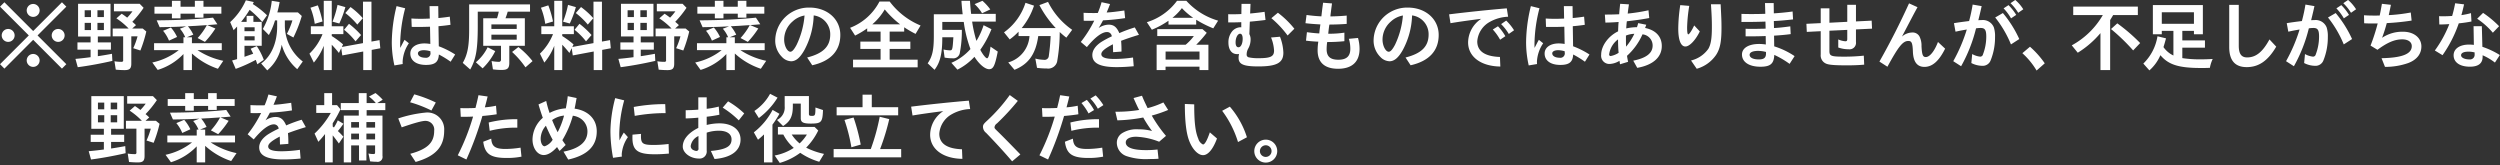 <svg xmlns="http://www.w3.org/2000/svg" width="650" height="43" viewBox="0 0 650 43">
  <rect x="0" y="0" width="650" height="43" fill="#333333" stroke="none"/>
  <defs>
    <style>
      .cls-1 {
        fill: #fff;
        fill-rule: evenodd;
      }
    </style>
  </defs>
  <path id="_野菜飲料は原料野菜の全成分を含むものではありませんが_不足しがちな_野菜を補うためにお役立てください_" data-name="※野菜飲料は原料野菜の全成分を含むものではありませんが、不足しがちな     野菜を補うためにお役立てください。" class="cls-1" d="M42.521,8931.84l-1.14,1.14,7.482,7.48-7.482,7.48,1.14,1.15L50,8941.6l7.482,7.49,1.14-1.15-7.482-7.48,7.482-7.48-1.14-1.14L50,8939.32ZM50,8932.28a1.68,1.68,0,1,0,1.68,1.68A1.69,1.69,0,0,0,50,8932.28Zm-6.5,6.5a1.68,1.68,0,1,0,1.68,1.68A1.69,1.69,0,0,0,43.5,8938.78Zm13,0a1.68,1.68,0,1,0,1.68,1.68A1.69,1.69,0,0,0,56.5,8938.78Zm-6.5,6.5a1.68,1.68,0,1,0,1.68,1.68A1.69,1.69,0,0,0,50,8945.28Zm14.931-4.54v1.54H61.512v1.88h3.421v1.96c-1.34.18-2.781,0.34-3.941,0.44l0.6,2.16c2.8-.36,6.061-0.96,9-1.64l-0.1-1.84c-1.28.24-2.821,0.5-3.681,0.62v-1.7h3.4v-1.88h-3.4v-1.54h3.3v-8.5H61.672v8.5h3.261Zm-1.54-1.68v-1.86h1.64v1.86h-1.64Zm0-3.38v-1.76h1.64v1.76h-1.64Zm5-1.76v1.76h-1.68v-1.76h1.68Zm0,3.28v1.86h-1.68v-1.86h1.68Zm3.241-1.18a18.1,18.1,0,0,1,3.181,2.64H70.674v2.04h2.721v6.14a0.387,0.387,0,0,1-.48.48,9.579,9.579,0,0,1-1.78-.14l0.34,2.18c0.76,0.08,1.64.12,2.3,0.12,1.32,0,1.74-.42,1.74-1.7v-7.08h1.62a18.249,18.249,0,0,1-1.12,3.08l1.86,0.6a34.024,34.024,0,0,0,1.54-4.94l-0.94-.78H75.755l0.98-.88c-0.42-.4-0.62-0.58-0.96-0.86a25.98,25.98,0,0,0,2.941-3.64l-1.02-1.04h-6.7v1.96h4.821a13.665,13.665,0,0,1-1.38,1.64c-0.48-.38-0.96-0.72-1.42-1.02Zm17.441,4.92v1.54H81.434v1.8h6.421a16.775,16.775,0,0,1-6.881,3.22l1.4,1.93a15.46,15.46,0,0,0,6.7-4.13v4.17h2.2v-4.31a18.988,18.988,0,0,0,6.761,3.97l1.4-2.07a19.427,19.427,0,0,1-6.721-2.78h6.321v-1.8H91.276v-1.54h-1.34l1.7-.68a9.892,9.892,0,0,0-1.4-2.18l1.42-.08c0.44-.02.62-0.02,1.94-0.12l1.56-.1a16.57,16.57,0,0,1-2.4,3.36l1.9,1a23.4,23.4,0,0,0,2.721-3.48l-2.14-.9,0.8-.04c0.5-.04.84-0.06,1.86-0.16l-1.14-1.72c-4.241.44-9.082,0.66-14.643,0.7l0.78,1.78c3.341-.06,3.721-0.06,6.881-0.22l-1.62.62a7.9,7.9,0,0,1,1.38,2.22h-0.46Zm-3-6.14v1.22h2.24v-1.22h3.721v1.04h2.24v-1.04h4.661V8933H94.277v-1.54h-2.24V8933H88.316v-1.54h-2.24V8933H81.534v1.8h4.541Zm1.34,6.06a10.467,10.467,0,0,0-1.6-2.46l-2.04.86a9.674,9.674,0,0,1,1.54,2.56Zm19.846-3.92v-1.56H105.5v1.56h-1.44a27.255,27.255,0,0,0,2.22-3.14,26.236,26.236,0,0,1,3.281,3.16l1.24-1.74a23.343,23.343,0,0,0-3.7-2.92c0.12-.24.12-0.26,0.26-0.52l-2.06-.46a16.772,16.772,0,0,1-4.081,5.68l0.9,2.1c0.42-.44.48-0.5,0.9-0.96v8.48c-0.54.16-.66,0.18-1.3,0.36l0.94,2.18a37.9,37.9,0,0,0,5.2-2.34l0.04,0.06c0.16,0.44.16,0.44,0.38,1.08l1.68-1.16a16.977,16.977,0,0,0-1.82-3.56l-1.6.68c0.2,0.36.42,0.78,0.66,1.3-0.82.3-.96,0.34-2.26,0.8v-2.86h4.481v-6.22h-2.161Zm0.32,1.4v1.02h-2.64v-1.02h2.64Zm-2.64,2.34h2.64v1.08h-2.64v-1.08Zm10.5-4.12H117.4a18.938,18.938,0,0,1-1.441,3.5l1.7,0.94a33.815,33.815,0,0,0,2.18-5.6l-1-.92h-5.361a24.491,24.491,0,0,0,.6-2.7l-2.041-.32a18.788,18.788,0,0,1-2.32,7.32l1.56,1.58a18.454,18.454,0,0,0,1.6-3.8h0.56v1.6c0,4.2-1.521,7.7-4.161,9.6l1.58,1.79a11.061,11.061,0,0,0,3.721-6.47l0.02-.08,0.02-.14a13.033,13.033,0,0,0,4.041,6.38l1.44-2a11.827,11.827,0,0,1-4.661-9.48v-1.2Zm10.112,12.91h2.08v-6.59a27.838,27.838,0,0,1,1.861,2.14l0.6-1.24,0.28,1.88,5.441-1.02v4.83h2.2v-5.25l2.24-.42-0.2-2.12-2.1.38v-10.38h-2.2v10.78l-5.5,1,0.32-.66a21.783,21.783,0,0,0-2.941-2.18v-0.5h3.021v-2.04h-3.021v-6.62h-2.08v6.62h-3.361v2.04h3.041a14.455,14.455,0,0,1-3.4,5.08l1.14,2.32a15.18,15.18,0,0,0,2.581-4.36v6.31Zm-0.32-12.63a25.82,25.82,0,0,0-1.22-4.2l-1.921.62a17.792,17.792,0,0,1,1.12,4.18Zm4.361,0.52a26.014,26.014,0,0,0,1.58-4.26l-2.04-.58a24.635,24.635,0,0,1-1.3,4.36Zm5.661,3a22.52,22.52,0,0,0-3.141-2.92l-1.28,1.56a17.636,17.636,0,0,1,2.981,3Zm0.46-4.38a20.556,20.556,0,0,0-3.2-2.9l-1.36,1.56a19.151,19.151,0,0,1,3.121,3Zm17.348-3.14,0.06,3.24c-1.061.04-1.5,0.06-2.281,0.06-0.92,0-1.64-.02-2.5-0.08l0.08,2.18c0.58,0.02.92,0.02,1.56,0.02,1.18,0,1.92-.02,3.2-0.06l0.08,4.48a9.487,9.487,0,0,0-1.521-.14c-2.2,0-3.68,1.04-3.68,2.62,0,1.84,1.54,2.97,4.08,2.97,2.321,0,3.241-.75,3.341-2.71a24.223,24.223,0,0,1,3.061,1.88l1.18-1.88a21.793,21.793,0,0,0-4.261-2.14l-0.08-5.22c0.84-.06,2.1-0.2,3.121-0.36l-0.18-2.12c-0.86.14-2.1,0.28-2.961,0.36l-0.04-3.1h-2.26Zm0.22,12.02a1.151,1.151,0,0,1-1.341,1.4c-1.12,0-1.9-.46-1.9-1.14,0-.5.62-0.82,1.54-0.82a5.98,5.98,0,0,1,1.7.28v0.28Zm-7.2,3.04c-0.02-.28-0.02-0.5-0.02-0.64a9.306,9.306,0,0,1,1.62-4.76l-1.12-.9c-0.18.32-.32,0.56-0.5,0.92-0.2.38-.42,0.82-0.62,1.18-0.02-.46-0.02-0.82-0.02-1.04a38.222,38.222,0,0,1,1.3-9.26l-2.24-.56a40.425,40.425,0,0,0-1.24,9.28,27.513,27.513,0,0,0,.68,6.14ZM172.8,8936a15.856,15.856,0,0,0,.58-1.72h5.8v-1.88H163.353v6.62c0,4.24-.421,6.42-1.661,8.58l1.941,1.72c1.52-2.7,1.96-5.24,1.96-11.36v-3.68h5.461a13.444,13.444,0,0,1-.46,1.72h-3.581v7.16h4.621v3.52a0.549,0.549,0,0,1-.66.64,9.334,9.334,0,0,1-1.78-.2l0.34,2.16a14.855,14.855,0,0,0,2.36.15c1.441,0,1.9-.46,1.9-1.85v-4.42h4.041V8936H172.8Zm2.92,1.6v1.18h-6.581v-1.18h6.581Zm-6.581,3.96v-1.3h6.581v1.3h-6.581Zm10.7,5.58a21.843,21.843,0,0,0-3.681-3.66l-1.64,1.28a23.3,23.3,0,0,1,3.481,4Zm-12.983,1.88a16.313,16.313,0,0,0,3.281-4.48l-1.98-1a11.769,11.769,0,0,1-3.061,3.9Zm18.622,0.45h2.08v-6.59a27.838,27.838,0,0,1,1.861,2.14l0.6-1.24,0.28,1.88,5.441-1.02v4.83h2.2v-5.25l2.24-.42-0.2-2.12-2.1.38v-10.38h-2.2v10.78l-5.5,1,0.32-.66a21.783,21.783,0,0,0-2.941-2.18v-0.5h3.021v-2.04h-3.021v-6.62h-2.08v6.62h-3.361v2.04h3.041a14.455,14.455,0,0,1-3.4,5.08l1.14,2.32a15.18,15.18,0,0,0,2.581-4.36v6.31Zm-0.32-12.63a25.82,25.82,0,0,0-1.22-4.2l-1.921.62a17.792,17.792,0,0,1,1.12,4.18Zm4.361,0.52a26.014,26.014,0,0,0,1.58-4.26l-2.04-.58a24.635,24.635,0,0,1-1.3,4.36Zm5.661,3a22.52,22.52,0,0,0-3.141-2.92l-1.28,1.56a17.636,17.636,0,0,1,2.981,3Zm0.46-4.38a20.556,20.556,0,0,0-3.2-2.9l-1.36,1.56a19.151,19.151,0,0,1,3.121,3Zm10.452,4.76v1.54h-3.421v1.88h3.421v1.96c-1.34.18-2.781,0.34-3.941,0.44l0.6,2.16c2.8-.36,6.062-0.96,9-1.64l-0.1-1.84c-1.28.24-2.82,0.5-3.681,0.62v-1.7h3.4v-1.88h-3.4v-1.54h3.3v-8.5h-8.442v8.5h3.261Zm-1.54-1.68v-1.86h1.64v1.86h-1.64Zm0-3.38v-1.76h1.64v1.76h-1.64Zm5-1.76v1.76h-1.681v-1.76h1.681Zm0,3.28v1.86h-1.681v-1.86h1.681Zm3.24-1.18a18.066,18.066,0,0,1,3.181,2.64H211.83v2.04h2.721v6.14a0.387,0.387,0,0,1-.48.48,9.585,9.585,0,0,1-1.781-.14l0.34,2.18c0.761,0.08,1.641.12,2.3,0.12,1.32,0,1.74-.42,1.74-1.7v-7.08h1.621a18.26,18.26,0,0,1-1.121,3.08l1.861,0.6a34.027,34.027,0,0,0,1.54-4.94l-0.94-.78h-2.721l0.981-.88c-0.421-.4-0.621-0.58-0.961-0.86a25.909,25.909,0,0,0,2.941-3.64l-1.02-1.04h-6.7v1.96h4.821a13.661,13.661,0,0,1-1.38,1.64c-0.48-.38-0.96-0.72-1.42-1.02Zm17.442,4.92v1.54H222.59v1.8h6.422a16.779,16.779,0,0,1-6.882,3.22l1.4,1.93a15.457,15.457,0,0,0,6.7-4.13v4.17h2.2v-4.31a18.992,18.992,0,0,0,6.762,3.97l1.4-2.07a19.427,19.427,0,0,1-6.721-2.78h6.321v-1.8h-7.762v-1.54h-1.34l1.7-.68a9.894,9.894,0,0,0-1.4-2.18l1.42-.08c0.441-.02.621-0.02,1.941-0.12l1.56-.1a16.565,16.565,0,0,1-2.4,3.36l1.9,1a23.469,23.469,0,0,0,2.721-3.48l-2.141-.9,0.8-.04c0.5-.04.841-0.06,1.861-0.16l-1.14-1.72c-4.241.44-9.082,0.66-14.644,0.7l0.781,1.78c3.34-.06,3.72-0.06,6.881-0.22l-1.62.62a7.894,7.894,0,0,1,1.38,2.22h-0.46Zm-3-6.14v1.22h2.241v-1.22h3.721v1.04h2.24v-1.04h4.661V8933h-4.661v-1.54h-2.24V8933h-3.721v-1.54h-2.241V8933H222.69v1.8h4.541Zm1.341,6.06a10.5,10.5,0,0,0-1.6-2.46l-2.04.86a9.673,9.673,0,0,1,1.54,2.56Zm23.982,7.36c4.8-1.08,7.3-3.78,7.3-7.88,0-4.12-3.4-7.12-8.022-7.12a8.77,8.77,0,0,0-4.6,1.2,8.618,8.618,0,0,0-4.3,7.26,5.95,5.95,0,0,0,1.741,4.36,3.451,3.451,0,0,0,2.38,1.14c1.24,0,2.321-.9,3.441-2.88a20.085,20.085,0,0,0,2.44-9.04,4.918,4.918,0,0,1,4.3,4.94c0,3.12-1.82,4.94-6,6Zm-2-12.94a21.66,21.66,0,0,1-2.061,7.62c-0.66,1.24-1.16,1.8-1.62,1.8-0.82,0-1.62-1.56-1.62-3.14a6.234,6.234,0,0,1,2.18-4.72,6.139,6.139,0,0,1,3.021-1.54A0.18,0.18,0,0,1,250.554,8935.28Zm19.77,4.18v2.6h-5.261v1.92h5.261v2.78h-7.162v2h16.8v-2h-7.282v-2.78h5.382v-1.92h-5.382v-2.6h3.781v-1.12a25.661,25.661,0,0,0,2.961,1.72l1.3-2.18a19.2,19.2,0,0,1-8.042-6.24h-2.64a14.465,14.465,0,0,1-7.642,6.84l1.3,2.02a22.045,22.045,0,0,0,3.141-1.88v0.84h3.481Zm-2.161-1.88a14.941,14.941,0,0,0,3.241-3.88,25.14,25.14,0,0,0,4,3.88h-7.242Zm22.143,11.78a15.464,15.464,0,0,0,4.421-3.34c1.22,1.92,2.74,3.22,3.821,3.22s1.52-.9,2.24-4.58l-1.88-1.28c-0.26,2.06-.56,3.02-0.9,3.02s-1.12-.98-1.76-2.2a25.3,25.3,0,0,0,2.9-5.36l-2.041-1.04a18.692,18.692,0,0,1-1.86,4.08,32.466,32.466,0,0,1-1.12-5.02h6.141v-2h-6.4c-0.12-1.04-.2-1.88-0.3-3.4h-2.221c0.08,1.22.16,2.12,0.32,3.5h-7.5v5.66c0,3.62-.38,5.34-1.6,7.09l1.781,1.69c1.46-1.88,2.02-4.18,2.02-8.36v-0.1h2.881c-0.2,3.22-.26,3.4-0.9,3.4a8.251,8.251,0,0,1-1.66-.22l0.28,2.1a10.117,10.117,0,0,0,1.981.18,1.722,1.722,0,0,0,1.94-1.22,29.529,29.529,0,0,0,.56-6.16h-5.081v-2.06h5.581a31.9,31.9,0,0,0,1.741,7.04,13.905,13.905,0,0,1-4.962,3.58Zm8.542-15.66a13.392,13.392,0,0,0-2.041-2.24l-2.04.86a11.076,11.076,0,0,1,1.94,2.38Zm10.19,6.92a7.619,7.619,0,0,1-5.522,6.86l1.621,1.92c3.661-1.46,5.541-4.12,6.181-8.78h3.221a51.945,51.945,0,0,1-.48,5.2,1.091,1.091,0,0,1-1.281.98,10.1,10.1,0,0,1-2.22-.32l0.44,2.41a20.487,20.487,0,0,0,2.581.17,2.374,2.374,0,0,0,2.64-1.76,44.16,44.16,0,0,0,.68-7.72,20.653,20.653,0,0,0,1.721,1.46l1.52-2.04a19.254,19.254,0,0,1-6.281-7.26l-2.241.84a26.572,26.572,0,0,0,4.241,5.96h-8.842a18.2,18.2,0,0,0,3.2-5.82l-2.221-.74a15.045,15.045,0,0,1-5.581,7.68l1.481,1.84a16.287,16.287,0,0,0,2.3-2.02v1.14h2.841Zm14.1-3.98c0.4,0.02.66,0.02,1.1,0.02,0.66,0,1.04,0,1.64-.04a30.512,30.512,0,0,1-3.5,5.54l1.58,1.34c2.1-2.56,3.921-3.92,5.221-3.92a1.228,1.228,0,0,1,1.26,1.12,25.44,25.44,0,0,0-2.76,1.48c-1.521,1.02-2.3,2.18-2.3,3.38,0,2.15,2,3.14,6.3,3.14,1.36,0,2.64-.06,4.46-0.23l-0.18-2.27a33.775,33.775,0,0,1-4.761.38c-2.36,0-3.48-.4-3.48-1.26,0-.7.9-1.46,3-2.56,0.02,0.48.04,0.76,0.04,1.26,0.02,0.54.02,0.58,0.02,0.8l2.181-.16a26.3,26.3,0,0,0-.1-2.8c1.38-.52,2.72-0.98,4.641-1.56l-1.08-1.92a35.593,35.593,0,0,0-4.021,1.48c-0.7-1.6-1.461-2.2-2.8-2.2a4.8,4.8,0,0,0-2.58.88c0.46-.74.62-1.02,1.14-2a56.958,56.958,0,0,0,5.741-.58l-0.2-1.98c-2.261.32-3.361,0.46-4.6,0.52,0.42-.98.66-1.58,0.88-2.2l-2.2-.48a22.6,22.6,0,0,1-.981,2.8c-0.46.02-.72,0.02-1.2,0.02-0.92,0-1.68-.02-2.5-0.06Zm29.248,6.24a27.434,27.434,0,0,0,2.741-3.1l-1.121-.96H342.263v1.8h9.522a13.207,13.207,0,0,1-2.141,2.26H342.1v6.59h2.32v-0.88h8.822v0.88h2.321v-6.59h-3.181Zm0.86,1.76v2.1h-8.822v-2.1h8.822Zm-8.062-7h7.2v-1.26a27.976,27.976,0,0,0,4.441,2.24l1.26-2a17.8,17.8,0,0,1-8.262-5.16H347.4a15.305,15.305,0,0,1-7.842,5.56l1.3,1.96a22.172,22.172,0,0,0,4.321-2.34v1Zm1.021-1.76a13.854,13.854,0,0,0,2.46-2.52,17.091,17.091,0,0,0,2.941,2.52h-5.4Zm17.961-3.62-0.04,2.64c-0.72.04-1.42,0.06-2.26,0.06-0.46,0-.681,0-1.161-0.02v2.14c1.6,0,2.421-.02,3.4-0.06v1.34a2.073,2.073,0,0,0-.32-0.02,3.022,3.022,0,0,0-1.94.92,4.43,4.43,0,0,0-1.081,3.06c0,1.88.861,3,2.261,3a2.2,2.2,0,0,0,.5-0.04,4.272,4.272,0,0,0-.12,1c0,1.68,1.28,2.24,5.121,2.24,4.821,0,6.521-.94,6.521-3.58a12.4,12.4,0,0,0-.88-4.14l-2.32.2a10.408,10.408,0,0,1,.78,3.4c0,1.54-.88,1.98-4.021,1.98a11.047,11.047,0,0,1-2.541-.22,0.7,0.7,0,0,1-.56-0.78,3.1,3.1,0,0,1,.44-1.56,4.782,4.782,0,0,0,.581-2.24,2.908,2.908,0,0,0-.32-1.46l0.12-3.24c1.38-.12,3.08-0.3,4.08-0.44l-0.24-2.12c-0.86.14-2.4,0.32-3.76,0.44l0.1-2.5h-2.341Zm-0.36,7.76c0.42,0,.66.48,0.66,1.3,0,1.26-.46,2.22-1.08,2.22-0.5,0-.76-0.44-0.76-1.26C362.625,8941.06,363.165,8940.02,363.805,8940.02Zm14.1-1.3a23.93,23.93,0,0,0-4.281-4.16l-1.7,1.42a25.709,25.709,0,0,1,4.221,4.5Zm2.885-1.44c0.92,0.12,2.08.22,3.88,0.32-0.14.98-.24,1.76-0.28,2.34-0.96-.04-2.2-0.18-3.22-0.32l-0.24,2.2c1.08,0.14,2.4.24,3.2,0.26a16.007,16.007,0,0,0-.18,2.24c0,3.16,1.821,4.81,5.321,4.81,3.621,0,5.582-1.81,5.582-5.15a10.446,10.446,0,0,0-.4-2.86l-2.38.22a8.518,8.518,0,0,1,.38,2.6c0,1.94-1,2.84-3.1,2.84-2.12,0-3.06-.84-3.06-2.74a14.809,14.809,0,0,1,.14-1.86,42.484,42.484,0,0,0,4.481-.22v-2.22a26.806,26.806,0,0,1-4.2.28c0.12-1.18.2-1.8,0.3-2.38,1.98-.02,3.221-0.08,4.5-0.18v-2.16c-1.24.12-2.881,0.2-4.241,0.22,0.06-.68.26-2.18,0.42-3.38l-2.32-.18c-0.24,1.76-.3,2.3-0.441,3.54-1.3-.06-2.6-0.18-3.86-0.36Zm27.339,10.94c4.8-1.08,7.3-3.78,7.3-7.88,0-4.12-3.4-7.12-8.022-7.12a8.77,8.77,0,0,0-4.6,1.2,8.618,8.618,0,0,0-4.3,7.26,5.95,5.95,0,0,0,1.741,4.36,3.451,3.451,0,0,0,2.38,1.14c1.24,0,2.321-.9,3.441-2.88a20.085,20.085,0,0,0,2.44-9.04,4.918,4.918,0,0,1,4.3,4.94c0,3.12-1.82,4.94-6,6Zm-2-12.94a21.684,21.684,0,0,1-2.06,7.62c-0.661,1.24-1.161,1.8-1.621,1.8-0.82,0-1.62-1.56-1.62-3.14a6.234,6.234,0,0,1,2.18-4.72,6.139,6.139,0,0,1,3.021-1.54A0.18,0.18,0,0,1,406.132,8935.28Zm12.368,2c2.1-.36,5.262-0.8,8-1.14a7.447,7.447,0,0,0-3.42,6.14c0,3.72,3.32,6.2,8.381,6.27l-0.1-2.49c-3.921-.14-5.9-1.5-5.9-4.04a6.3,6.3,0,0,1,3.3-5.1,10.478,10.478,0,0,1,4.721-1.32l-0.34-2.18c-4.181.34-10,.94-15,1.56Zm14.264,3.38a12.773,12.773,0,0,0-1.921-2.58l-1.34.84a13.95,13.95,0,0,1,1.9,2.66Zm2.26-1.54a13.091,13.091,0,0,0-2.04-2.52l-1.321.92a12.74,12.74,0,0,1,2,2.56Zm12.955-6.28,0.06,3.24c-1.061.04-1.5,0.06-2.281,0.06-0.92,0-1.64-.02-2.5-0.08l0.08,2.18c0.58,0.02.92,0.02,1.56,0.02,1.18,0,1.92-.02,3.2-0.06l0.08,4.48a9.487,9.487,0,0,0-1.521-.14c-2.2,0-3.68,1.04-3.68,2.62,0,1.84,1.54,2.97,4.08,2.97,2.321,0,3.241-.75,3.341-2.71a24.152,24.152,0,0,1,3.061,1.88l1.18-1.88a21.793,21.793,0,0,0-4.261-2.14l-0.08-5.22c0.84-.06,2.1-0.2,3.121-0.36l-0.18-2.12c-0.86.14-2.1,0.28-2.961,0.36l-0.04-3.1h-2.26Zm0.22,12.02a1.151,1.151,0,0,1-1.341,1.4c-1.12,0-1.9-.46-1.9-1.14,0-.5.62-0.82,1.54-0.82a5.98,5.98,0,0,1,1.7.28v0.28Zm-7.2,3.04c-0.02-.28-0.02-0.5-0.02-0.64a9.306,9.306,0,0,1,1.62-4.76l-1.12-.9c-0.18.32-.32,0.56-0.5,0.92-0.2.38-.42,0.82-0.62,1.18-0.02-.46-0.02-0.82-0.02-1.04a38.222,38.222,0,0,1,1.3-9.26l-2.24-.56a40.425,40.425,0,0,0-1.24,9.28,27.513,27.513,0,0,0,.68,6.14Zm21.579,0.06,2.1-.64c-0.1-.42-0.24-1.22-0.28-1.56a16.388,16.388,0,0,0,4.021-5.58,2.915,2.915,0,0,1,2.64,2.92c0,1.96-1.64,3.24-5.041,3.92l1.04,1.87c4.1-.72,6.382-2.77,6.382-5.67,0-2.44-1.56-4.14-4.341-4.7,0.1-.26.24-0.64,0.3-0.84l-2.1-.42a8.333,8.333,0,0,1-.321,1.06,12.88,12.88,0,0,0-2.78.32c0.02-.48.08-1.36,0.16-1.86,2.08-.22,4.141-0.52,5.821-0.84l-0.2-2.02a45.169,45.169,0,0,1-5.4.86c0.1-.9.26-1.98,0.32-2.4l-2.28-.14c-0.1.86-.181,1.64-0.261,2.72-1.42.06-2.38,0.08-3.72,0.08l0.14,2.08c1,0,2.26-.06,3.44-0.16-0.06.54-.08,0.84-0.14,2.44-2.56,1.24-4.4,3.8-4.4,6.08a2.134,2.134,0,0,0,2.181,2.4,5.262,5.262,0,0,0,2.58-.82Zm-0.521-6.46c0.02,1.48.06,2.66,0.16,3.48a5.516,5.516,0,0,1-2.08.84,0.384,0.384,0,0,1-.38-0.46A5.782,5.782,0,0,1,462.055,8941.5Zm4.241-1.46a15.511,15.511,0,0,1-2.14,3.34c-0.04-.66-0.04-1.34-0.04-2.88A6.365,6.365,0,0,1,466.3,8940.04Zm15.564-2.18c-0.6,1.3-1.281,2.32-1.541,2.32q-0.3,0-.3-1.74a40.276,40.276,0,0,1,.56-5.66l-2.34-.2a43.489,43.489,0,0,0-.52,6.06c0,3.04.66,4.7,1.86,4.7,1.08,0,2.661-1.68,3.741-3.92Zm0.66,11.27a9.08,9.08,0,0,0,5.041-3.61c1.04-1.6,1.4-3.44,1.4-7.06,0-1.66-.04-2.52-0.22-6.1h-2.52c0.2,3.02.24,4.18,0.24,5.94,0,2.94-.26,4.52-0.92,5.64a7.73,7.73,0,0,1-4.5,3.04Zm20.008-17.09h-2.26l0.08,2.8c-1.22.04-2.18,0.06-3.441,0.06-0.96,0-1.4,0-2.76-.04v2.1c2.4,0,4.1-.02,6.241-0.1,0.02,0.78.04,1.4,0.04,1.84-1.92.04-2.681,0.06-3.461,0.06-0.7,0-1.1,0-1.74-.04v1.98c2.52,0,3.441-.02,5.221-0.08l0.04,2.2a11.815,11.815,0,0,0-1.72-.14c-2.741,0-4.481,1.06-4.481,2.74,0,1.96,1.84,3.18,4.8,3.18,2.6,0,3.5-.78,3.6-3.08a23.469,23.469,0,0,1,3.981,2.34l1.3-2.02a20.17,20.17,0,0,0-5.3-2.54l-0.04-2.78c1.661-.1,3.141-0.24,4.321-0.4l-0.1-2.02c-1.42.2-3,.38-4.241,0.44l-0.04-1.82c1.421-.06,2.961-0.2,5-0.42l-0.12-2.06c-1.561.22-3.241,0.38-4.882,0.48Zm-2,13.12c0,1.1-.52,1.54-1.86,1.54-1.481,0-2.4-.46-2.4-1.2,0-.64.82-1.02,2.221-1.02a8.126,8.126,0,0,1,2.04.28v0.4Zm21.131-12.66v4.42l-4.641.24v-3.74h-2.261v3.84l-3.721.18,0.1,2.1,3.621-.18v6.08a2.313,2.313,0,0,0,1.46,2.38c0.741,0.31,2.281.42,5.362,0.42,1.78,0,3.1-.06,4.481-0.18l-0.1-2.34a47.055,47.055,0,0,1-5.1.26c-3.46,0-3.84-.16-3.84-1.52v-5.22l4.641-.22v2.36c0,0.44-.12.6-0.5,0.6a5.4,5.4,0,0,1-1.84-.48v2.1a8.005,8.005,0,0,0,2.721.46,1.679,1.679,0,0,0,1.88-1.9v-3.26l4.181-.2-0.1-2.08-4.081.2v-4.32h-2.26Zm10.442,16.1c2.9-5.32,4.021-6.7,5.441-6.7,0.86,0,1.1.52,1.18,2.76,0.1,2.66,1.1,3.98,3,3.98,2.06,0,3.781-1.52,5.381-4.74l-1.86-1.74c-0.9,2.38-2.141,3.92-3.161,3.92-0.78,0-1-.56-1.12-2.8a5.238,5.238,0,0,0-.54-2.58,2.033,2.033,0,0,0-1.9-1,4.144,4.144,0,0,0-2.64,1.06c2.78-5.3,2.8-5.36,4.041-7.64l-2.2-1c-2.421,5.32-4.841,10.08-7.7,15.14Zm34.283-7.2a29.687,29.687,0,0,0-4.261-6.76l-2,1.16a28.223,28.223,0,0,1,4.1,7Zm-0.8-6.28a12.993,12.993,0,0,0-2-2.54l-1.28.84a13.365,13.365,0,0,1,1.941,2.6Zm1.84-1.46a10.462,10.462,0,0,0-2.08-2.42l-1.24.84a12.276,12.276,0,0,1,2,2.5Zm-17.624,5.82,0.22-.04c0.3-.06.561-0.12,0.841-0.18,0.82-.16,1.28-0.24,1.88-0.34a42.409,42.409,0,0,1-3.521,8.24l2.041,1.31a39,39,0,0,0,3.881-9.85,9.389,9.389,0,0,1,1.16-.1c1.16,0,1.5.52,1.5,2.26a12.926,12.926,0,0,1-.86,4.62,0.736,0.736,0,0,1-.7.58,5.346,5.346,0,0,1-2.1-.68l-0.22,2.34a6.333,6.333,0,0,0,2.8.72,2.195,2.195,0,0,0,2.22-1.42,15.939,15.939,0,0,0,1.141-6.06,7.514,7.514,0,0,0-.3-2.48,3.059,3.059,0,0,0-3.041-1.94c-0.18,0-.48.02-1,0.04,0.44-1.78.62-2.54,0.86-3.66l-2.341-.4a41.991,41.991,0,0,1-.92,4.28c-1.62.2-2.96,0.38-3.941,0.56Zm23.207,8.23a23.256,23.256,0,0,0-3.841-4.31l-1.98,1.68a19.511,19.511,0,0,1,3.7,4.51Zm15.105-12.55a20.85,20.85,0,0,1-8.082,7.88l1.561,1.92a24.66,24.66,0,0,0,5.9-5.1v9.61h2.52v-13.01c0.24-.38.541-0.86,0.781-1.3h6.421v-2.2h-16.8v2.2h7.7Zm9.7,7.28a45.515,45.515,0,0,0-5.941-5.12l-1.641,1.48a50.029,50.029,0,0,1,5.762,5.56Zm8.644,3.24a6.68,6.68,0,0,1-2.581-2.18c0.22-.7.38-1.22,0.66-2.28l-2.22-.54a12.674,12.674,0,0,1-3.681,7.1l1.581,1.77a11.041,11.041,0,0,0,2.86-3.95c2.121,2.5,4.761,3.33,10.682,3.33,0.641,0,1.121,0,2.181-.04a9.093,9.093,0,0,1,.74-2.31c-1.42.08-2.2,0.1-3.261,0.1a29.935,29.935,0,0,1-4.641-.32v-2.72h5.882v-1.88h-5.882v-2.48H611.8v0.88h2.321v-7.6h-13v7.6h2.32v-0.88h3.021v6.4Zm-3.021-8.24v-3H611.8v3h-8.362Zm17.532-4.92v10.96c0,3.48,1.5,5.22,4.541,5.22,3.141,0,5.521-1.64,7.682-5.32l-1.761-1.88c-1.78,3.28-3.52,4.68-5.821,4.68-1.48,0-2.16-.94-2.16-3.04v-10.62h-2.481Zm31.943,8.88a29.687,29.687,0,0,0-4.261-6.76l-2,1.16a28.255,28.255,0,0,1,4.1,7Zm-0.8-6.28a12.993,12.993,0,0,0-2-2.54l-1.28.84a13.365,13.365,0,0,1,1.941,2.6Zm1.84-1.46a10.462,10.462,0,0,0-2.08-2.42l-1.24.84a12.276,12.276,0,0,1,2,2.5Zm-17.624,5.82,0.221-.04c0.3-.06.56-0.12,0.84-0.18,0.82-.16,1.28-0.24,1.88-0.34a42.409,42.409,0,0,1-3.521,8.24l2.041,1.31a39,39,0,0,0,3.881-9.85,9.389,9.389,0,0,1,1.16-.1c1.16,0,1.5.52,1.5,2.26a12.926,12.926,0,0,1-.86,4.62,0.736,0.736,0,0,1-.7.58,5.346,5.346,0,0,1-2.1-.68l-0.22,2.34a6.333,6.333,0,0,0,2.8.72,2.195,2.195,0,0,0,2.22-1.42,15.939,15.939,0,0,0,1.141-6.06,7.514,7.514,0,0,0-.3-2.48,3.059,3.059,0,0,0-3.041-1.94c-0.18,0-.48.02-1,0.04,0.44-1.78.62-2.54,0.86-3.66l-2.341-.4a41.991,41.991,0,0,1-.92,4.28c-1.62.2-2.96,0.38-3.941,0.56Zm19.725-2.18c0.72,0.04,1.34.06,2.3,0.06,0.48,0,.76,0,1.22-0.02a49.053,49.053,0,0,1-1.86,5.76l1.8,1.1c2.561-1.9,4.481-2.72,6.442-2.72,1.52,0,2.48.68,2.48,1.76,0,2.04-2.5,3.04-7.862,3.14l0.9,2.26a17.969,17.969,0,0,0,6.041-1c2.22-.84,3.421-2.36,3.421-4.32,0-2.24-1.961-3.82-4.741-3.82a9.478,9.478,0,0,0-5.481,1.58,38.464,38.464,0,0,0,1.22-3.82,64.735,64.735,0,0,0,6.461-.66l-0.22-2.1a42.335,42.335,0,0,1-5.721.68c0.28-1.3.46-2.2,0.56-2.68l-2.341-.26c-0.2,1.14-.34,1.96-0.58,3.04-0.66.02-.84,0.02-1.38,0.02-1.04,0-1.76-.02-2.7-0.08Zm28.442,0.76,0.08,4.86a10.079,10.079,0,0,0-1.241-.08c-2.44,0-4.021,1.1-4.021,2.78,0,1.84,1.621,2.97,4.241,2.97,2.2,0,3.3-.87,3.3-2.57v-0.4a14.574,14.574,0,0,1,3.2,1.9l1.28-1.96a21.2,21.2,0,0,0-4.541-2.14l-0.14-5.36H684.5Zm0.28,7.32a1.2,1.2,0,0,1-1.321,1.32c-1.28,0-2.2-.46-2.2-1.08,0-.6.7-0.94,1.94-0.94a6.586,6.586,0,0,1,1.581.2v0.5Zm-9.182-7.76c0.64,0,1.7-.04,2.6-0.1a30.15,30.15,0,0,1-3.761,6.86l2,1.22a32.917,32.917,0,0,0,4.221-8.28c1.06-.1,2.32-0.28,3.3-0.48l-0.12-2.18a17.9,17.9,0,0,1-2.5.52c0.26-.9.46-1.72,0.7-2.8l-2.32-.28a33.123,33.123,0,0,1-.781,3.3c-1.02.06-1.52,0.08-2.26,0.08-0.38,0-.6,0-1.14-0.02Zm15.543,0.44a26.666,26.666,0,0,0-4.161-3.46l-1.54,1.52a19.731,19.731,0,0,1,4.081,3.64ZM68.38,8964.74v1.54H64.959v1.88H68.38v1.96c-1.34.18-2.781,0.34-3.941,0.44l0.6,2.16c2.8-.36,6.061-0.96,9-1.64l-0.1-1.84c-1.28.24-2.821,0.5-3.681,0.62v-1.7h3.4v-1.88h-3.4v-1.54h3.3v-8.5H65.119v8.5H68.38Zm-1.54-1.68v-1.86h1.64v1.86H66.84Zm0-3.38v-1.76h1.64v1.76H66.84Zm5-1.76v1.76h-1.68v-1.76h1.68Zm0,3.28v1.86h-1.68v-1.86h1.68Zm3.241-1.18a18.1,18.1,0,0,1,3.181,2.64H74.121v2.04h2.721v6.14a0.387,0.387,0,0,1-.48.48,10.517,10.517,0,0,1-1.78-.14l0.34,2.18c0.76,0.08,1.64.12,2.3,0.12,1.32,0,1.74-.42,1.74-1.7v-7.08h1.62a18.258,18.258,0,0,1-1.12,3.08l1.86,0.6a34.024,34.024,0,0,0,1.54-4.94l-0.94-.78H79.2l0.98-.88c-0.42-.4-0.62-0.58-0.96-0.86a25.98,25.98,0,0,0,2.941-3.64l-1.02-1.04h-6.7v1.96h4.821a13.665,13.665,0,0,1-1.38,1.64c-0.48-.38-0.96-0.72-1.42-1.02Zm17.441,4.92v1.54H84.881v1.8H91.3a16.776,16.776,0,0,1-6.882,3.22l1.4,1.93a15.46,15.46,0,0,0,6.7-4.13v4.17h2.2v-4.31a18.823,18.823,0,0,0,6.761,3.96l1.4-2.06a19.431,19.431,0,0,1-6.721-2.78h6.321v-1.8H94.724v-1.54h-1.34l1.7-.68a9.891,9.891,0,0,0-1.4-2.18l1.42-.08c0.44-.02.62-0.02,1.94-0.12l1.56-.1a16.563,16.563,0,0,1-2.4,3.36l1.9,1a23.415,23.415,0,0,0,2.721-3.48l-2.141-.9,0.8-.04c0.5-.04.841-0.06,1.861-0.16l-1.14-1.72c-4.241.44-9.082,0.66-14.644,0.7l0.78,1.78c3.341-.06,3.721-0.06,6.882-0.22l-1.62.62a7.9,7.9,0,0,1,1.38,2.22h-0.46Zm-3-6.14v1.22h2.24v-1.22h3.721v1.04h2.241v-1.04h4.661V8957H97.724v-1.54H95.484V8957H91.763v-1.54h-2.24V8957H84.981v1.8h4.541Zm1.34,6.06a10.467,10.467,0,0,0-1.6-2.46l-2.04.86a9.674,9.674,0,0,1,1.54,2.56Zm15.663-4.22c0.4,0.02.66,0.02,1.1,0.02,0.66,0,1.04,0,1.64-.04a30.512,30.512,0,0,1-3.5,5.54l1.58,1.34c2.1-2.56,3.921-3.92,5.221-3.92a1.228,1.228,0,0,1,1.26,1.12,25.44,25.44,0,0,0-2.76,1.48c-1.521,1.02-2.3,2.18-2.3,3.38,0,2.14,2,3.14,6.3,3.14,1.36,0,2.64-.06,4.461-0.23l-0.18-2.27a33.8,33.8,0,0,1-4.761.38c-2.361,0-3.481-.4-3.481-1.26,0-.7.9-1.46,3-2.56,0.02,0.48.04,0.76,0.04,1.26,0.02,0.54.02,0.58,0.02,0.8l2.181-.16a26.3,26.3,0,0,0-.1-2.8c1.38-.52,2.72-0.98,4.641-1.56l-1.08-1.92a35.593,35.593,0,0,0-4.021,1.48c-0.7-1.6-1.46-2.2-2.8-2.2a4.8,4.8,0,0,0-2.58.88c0.46-.74.62-1.02,1.14-2a56.958,56.958,0,0,0,5.741-.58l-0.2-1.98c-2.26.32-3.361,0.46-4.6,0.52,0.42-.98.66-1.58,0.88-2.2l-2.2-.48a22.746,22.746,0,0,1-.98,2.8c-0.46.02-.721,0.02-1.2,0.02-0.92,0-1.68-.02-2.5-0.06Zm22.673,1.9a12.431,12.431,0,0,1-1,1.86l-0.12-.1-0.12-.08-0.08-.08v-0.84a28.8,28.8,0,0,0,2.021-3.64l-0.9-1.08h-1.281v-3.12h-2.04v3.12H123.6v2.04h3.781a22.7,22.7,0,0,1-4.221,5.36l0.98,2.14a24.39,24.39,0,0,0,1.741-2.02v7.37h2v-7.03c0.5,0.62,1.04,1.34,1.6,2.12l1.18-1.76a19.591,19.591,0,0,0-1.44-1.48,20.387,20.387,0,0,0,1.44-1.9Zm7.5-4.5v-2.58h-2.04v2.58h-4.681v1.84h4.681v1.42h-3.9v12.17h1.92v-4.41h2.041v3.91h1.92v-3.91H138.9v1.72c0,0.42-.08.52-0.44,0.52a5.581,5.581,0,0,1-1.281-.14l0.42,2.04a14.629,14.629,0,0,0,1.681.11,1.292,1.292,0,0,0,1.54-1.53V8961.3H136.7v-1.42h4.861v-1.84h-2.1l1.42-.86a13.719,13.719,0,0,0-1.88-1.74l-1.7.92a9.407,9.407,0,0,1,1.781,1.68H136.7Zm-1.98,9.46h-2.041v-1.52h2.041v1.52Zm1.92,0v-1.52H138.9v1.52H136.64Zm-1.92-3.08h-2.041v-1.44h2.041v1.44Zm1.92,0v-1.44H138.9v1.44H136.64Zm18.044-6.52a32.441,32.441,0,0,0-5.6-2.12l-1.08,2.06a31.932,31.932,0,0,1,5.541,2.14Zm-8.862,6.46c3.421-1.18,5.281-1.68,6.161-1.68a2.275,2.275,0,0,1,2.281,2.58c0,3.08-1.74,4.76-6.221,5.98l1.4,2.12c5.2-1.5,7.421-3.94,7.421-8.16a4.373,4.373,0,0,0-4.6-4.7,32.286,32.286,0,0,0-7.342,1.54Zm15.356-2.74c1.46,0,2.08,0,3.2-.06a57.306,57.306,0,0,1-3.981,10.07l2.241,1.09a83.865,83.865,0,0,0,4.161-11.32c1.06-.08,2.66-0.26,3.721-0.44l-0.18-2.22a21.571,21.571,0,0,1-2.9.42c0.12-.44.24-0.9,0.34-1.3,0.14-.5.22-0.88,0.38-1.52l-2.38-.34c-0.24,1.16-.48,2.16-0.781,3.32-0.78.04-1.46,0.06-2.42,0.06-0.56,0-.84,0-1.52-0.02Zm15.543,8.02a26.155,26.155,0,0,1-3.881.34c-2.7,0-3.6-.64-3.741-2.68l-2.08.8c0.42,3.2,1.9,4.22,6.121,4.22a19.543,19.543,0,0,0,3.821-.34Zm-8.022-4.38a27.845,27.845,0,0,1,7.182-.82v-2.2a29.292,29.292,0,0,0-7.442.86Zm12.691-6.86c0.32,1.14.76,2.5,1.12,3.48a7.614,7.614,0,0,0-2.681,5.6c0,2.3,1.281,4.08,2.921,4.08,1.04,0,2.221-.7,3.461-2.08a11.785,11.785,0,0,0,.66,1.02l1.58-1.56c-0.4-.56-0.68-0.94-0.86-1.26a25.074,25.074,0,0,0,2.721-6.34,4.354,4.354,0,0,1,1.18.3,4.035,4.035,0,0,1,2.621,3.78c0,2.7-2.081,4.46-6.222,5.26l1.22,2.06c5-1.11,7.422-3.52,7.422-7.34,0-3.16-2.2-5.4-5.761-5.9,0.18-.86.22-1.08,0.52-2.76l-2.3-.48c-0.12,1.06-.28,2-0.5,3.16a10.237,10.237,0,0,0-4.221,1.2,25.291,25.291,0,0,1-.88-3.12Zm1.92,5.54c0.52,1.22,1.26,2.76,1.761,3.64a3.9,3.9,0,0,1-2.081,1.7c-0.6,0-1.04-.86-1.04-2A5.182,5.182,0,0,1,183.31,8963.94Zm4.721-2.64a20.427,20.427,0,0,1-1.66,4.32c-0.42-.78-1.1-2.28-1.44-3.16A6.349,6.349,0,0,1,188.031,8961.3Zm15.039,10.66a4.361,4.361,0,0,1-.04-0.68,9.026,9.026,0,0,1,1.6-4.38l-1.061-1.18a19.862,19.862,0,0,0-1.12,2.04c-0.04-.78-0.06-1.14-0.06-1.72a34.864,34.864,0,0,1,1.28-8.7l-2.34-.58a35.382,35.382,0,0,0-1.24,8.54,38.8,38.8,0,0,0,.68,6.98Zm3.341-10.58a44.652,44.652,0,0,1,8.022-.72l-0.1-2.34a44.614,44.614,0,0,0-8.182.74Zm8.8,7.3a31.9,31.9,0,0,1-3.821.26c-2.841,0-3.361-.34-3.361-2.26,0-.14,0-0.34.02-0.62l-2.22.2c-0.02.36-.02,0.62-0.02,0.8,0,3.28,1.36,4.3,5.8,4.3,1.06,0,2.061-.04,3.681-0.18Zm7.727-12.12v3.2c-1,.08-2.3.14-3.28,0.14v2.14c1.08-.02,2.34-0.1,3.28-0.2v2.66c-2.62,1.3-4.04,3.02-4.04,4.86,0,1.64,1.98,3.11,4.18,3.11a1.856,1.856,0,0,0,2.041-2.09v-4.64a10.018,10.018,0,0,1,3.2-.5c2.04,0,3.26.84,3.26,2.24,0,1.84-1.42,2.64-5.381,3.02l0.96,2.09c4.341-.35,6.762-2.17,6.762-5.07,0-2.54-2.161-4.2-5.481-4.2a14.077,14.077,0,0,0-3.321.42v-2.14c1.1-.12,2.38-0.32,3.3-0.52l-0.16-2.12a22.594,22.594,0,0,1-3.141.58v-2.98H222.94Zm0.04,13.24a0.562,0.562,0,0,1-.54.7,1.885,1.885,0,0,1-.7-0.2,1.155,1.155,0,0,1-.78-1.08,3.358,3.358,0,0,1,2.02-2.6v3.18Zm11.9-9.06a22.107,22.107,0,0,0-4.2-3.14l-1.4,1.64a24.374,24.374,0,0,1,4.181,3.3Zm10.518-4.52v2.7a3.581,3.581,0,0,1-2,3.52l1.58,1.58c1.88-1.2,2.54-2.54,2.54-5.22v-0.62h2.061v3.8c0,1.06.62,1.4,2.58,1.4,2.781,0,3.081-.34,3.2-3.52l-1.96-.66c-0.02,2.04-.08,2.18-0.94,2.18-0.621,0-.761-0.1-0.761-0.56v-4.6h-6.3Zm-5.381,17.25h2.2v-9.81a25.381,25.381,0,0,0,1.821-2.82l-1.781-1.02a17.947,17.947,0,0,1-4.881,5.84l1.081,1.92a20.253,20.253,0,0,0,1.56-1.38v7.27Zm5.021-7.25a11.677,11.677,0,0,0,2.721,3.48,13.615,13.615,0,0,1-4.962,1.98l1.321,1.93a16.354,16.354,0,0,0,5.321-2.63,17.325,17.325,0,0,0,4.941,2.33l1.24-2.05a18.9,18.9,0,0,1-4.641-1.62,16.613,16.613,0,0,0,3.141-4.46l-0.94-.92h-9.542v1.96h1.4Zm6.141,0a11.129,11.129,0,0,1-1.9,2.32,10.339,10.339,0,0,1-2.061-2.32h3.961Zm-12.5-4.28a19.147,19.147,0,0,0,4.861-5.3l-1.941-1a12.692,12.692,0,0,1-4.081,4.46Zm26.965-2.82H258.9v2.12h16v-2.12h-6.862v-3.26h-2.4v3.26Zm4.561,10.88a58.262,58.262,0,0,0,2.38-7.78l-2.48-.62a52.781,52.781,0,0,1-2.321,8.4h-9.662v2.16h17.564V8970h-5.481Zm-5.041-1.16a49.426,49.426,0,0,0-1.86-7.04l-2.361.64a45.055,45.055,0,0,1,1.8,7.1Zm13.471-7.56c2.1-.36,5.261-0.8,8-1.14a7.447,7.447,0,0,0-3.42,6.14c0,3.72,3.32,6.2,8.381,6.27l-0.1-2.49c-3.92-.14-5.9-1.5-5.9-4.04a6.3,6.3,0,0,1,3.3-5.1,10.478,10.478,0,0,1,4.721-1.32l-0.34-2.18c-4.181.34-10,.94-15,1.56Zm28.04,10.12c-2.54-2.62-4.681-4.8-5.981-6.06-0.7-.68-0.74-0.74-0.74-1.02a1.355,1.355,0,0,1,.64-0.98,63.51,63.51,0,0,0,5.421-5.86l-2.1-1.52a43.569,43.569,0,0,1-5.862,6.64c-0.96.88-1.1,1.12-1.1,1.68a2.032,2.032,0,0,0,.82,1.52c2.661,2.76,4.641,4.92,6.762,7.4Zm5.74-9.78c1.46,0,2.08,0,3.2-.06a57.306,57.306,0,0,1-3.981,10.07l2.241,1.09a83.865,83.865,0,0,0,4.161-11.32c1.06-.08,2.66-0.26,3.721-0.44l-0.18-2.22a21.571,21.571,0,0,1-2.9.42c0.12-.44.24-0.9,0.34-1.3,0.14-.5.22-0.88,0.38-1.52l-2.38-.34c-0.24,1.16-.48,2.16-0.781,3.32-0.78.04-1.46,0.06-2.42,0.06-0.56,0-.84,0-1.52-0.02Zm15.543,8.02a26.155,26.155,0,0,1-3.881.34c-2.7,0-3.6-.64-3.741-2.68l-2.08.8c0.42,3.2,1.9,4.22,6.121,4.22a19.543,19.543,0,0,0,3.821-.34Zm-8.022-4.38a27.845,27.845,0,0,1,7.182-.82v-2.2a29.292,29.292,0,0,0-7.442.86Zm5.9-5.4a14.307,14.307,0,0,0-1.881-2.64l-1.4.82a14.223,14.223,0,0,1,1.84,2.7Zm2.42-1.28a14.674,14.674,0,0,0-2-2.54l-1.381.84a11.987,11.987,0,0,1,1.941,2.64Zm3.641,3.96a41.092,41.092,0,0,0,6.721-.74,29.931,29.931,0,0,0,2.3,3.52,12.175,12.175,0,0,0-3.481-.44,7.136,7.136,0,0,0-4.281.98,2.93,2.93,0,0,0-1.4,2.44,3.7,3.7,0,0,0,2.46,3.52,15.738,15.738,0,0,0,5.942.78c0.88,0,1.5-.01,2.44-0.08l-0.26-2.4a25.815,25.815,0,0,1-3,.16c-3.46,0-5.261-.68-5.261-2,0-.9,1.04-1.48,2.681-1.48a18.085,18.085,0,0,1,6,1.3l1.78-1.52a35.09,35.09,0,0,1-3.7-5.28,34,34,0,0,0,4.261-1.46l-1.241-1.96a22.092,22.092,0,0,1-4.1,1.48c-0.88-1.82-1.12-2.36-1.46-3.22l-2.2.6c0.7,1.56,1.14,2.52,1.46,3.1a36.187,36.187,0,0,1-6.181.46Zm24.041,3.12c-0.72,2.1-1.32,3.16-1.78,3.16a2.371,2.371,0,0,1-1.221-1.5c-0.78-1.82-1.06-4.3-1.06-8.94l-2.44-.1c0,4.36.34,7.36,1.04,9.34,0.84,2.36,2.34,3.97,3.7,3.97,1.3,0,2.6-1.57,3.62-4.33Zm9.642,1.28a22.438,22.438,0,0,0-4.441-7.96l-2,1.08a26.365,26.365,0,0,1,4.121,8.12Zm4.915,0.62a2.98,2.98,0,1,0-.04,5.96A2.98,2.98,0,1,0,370.5,8967.56Zm-0.04,1.46a1.515,1.515,0,1,1-1.5,1.52A1.532,1.532,0,0,1,370.458,8969.02Z" transform="translate(-41.375 -8931.25)"/>
</svg>
